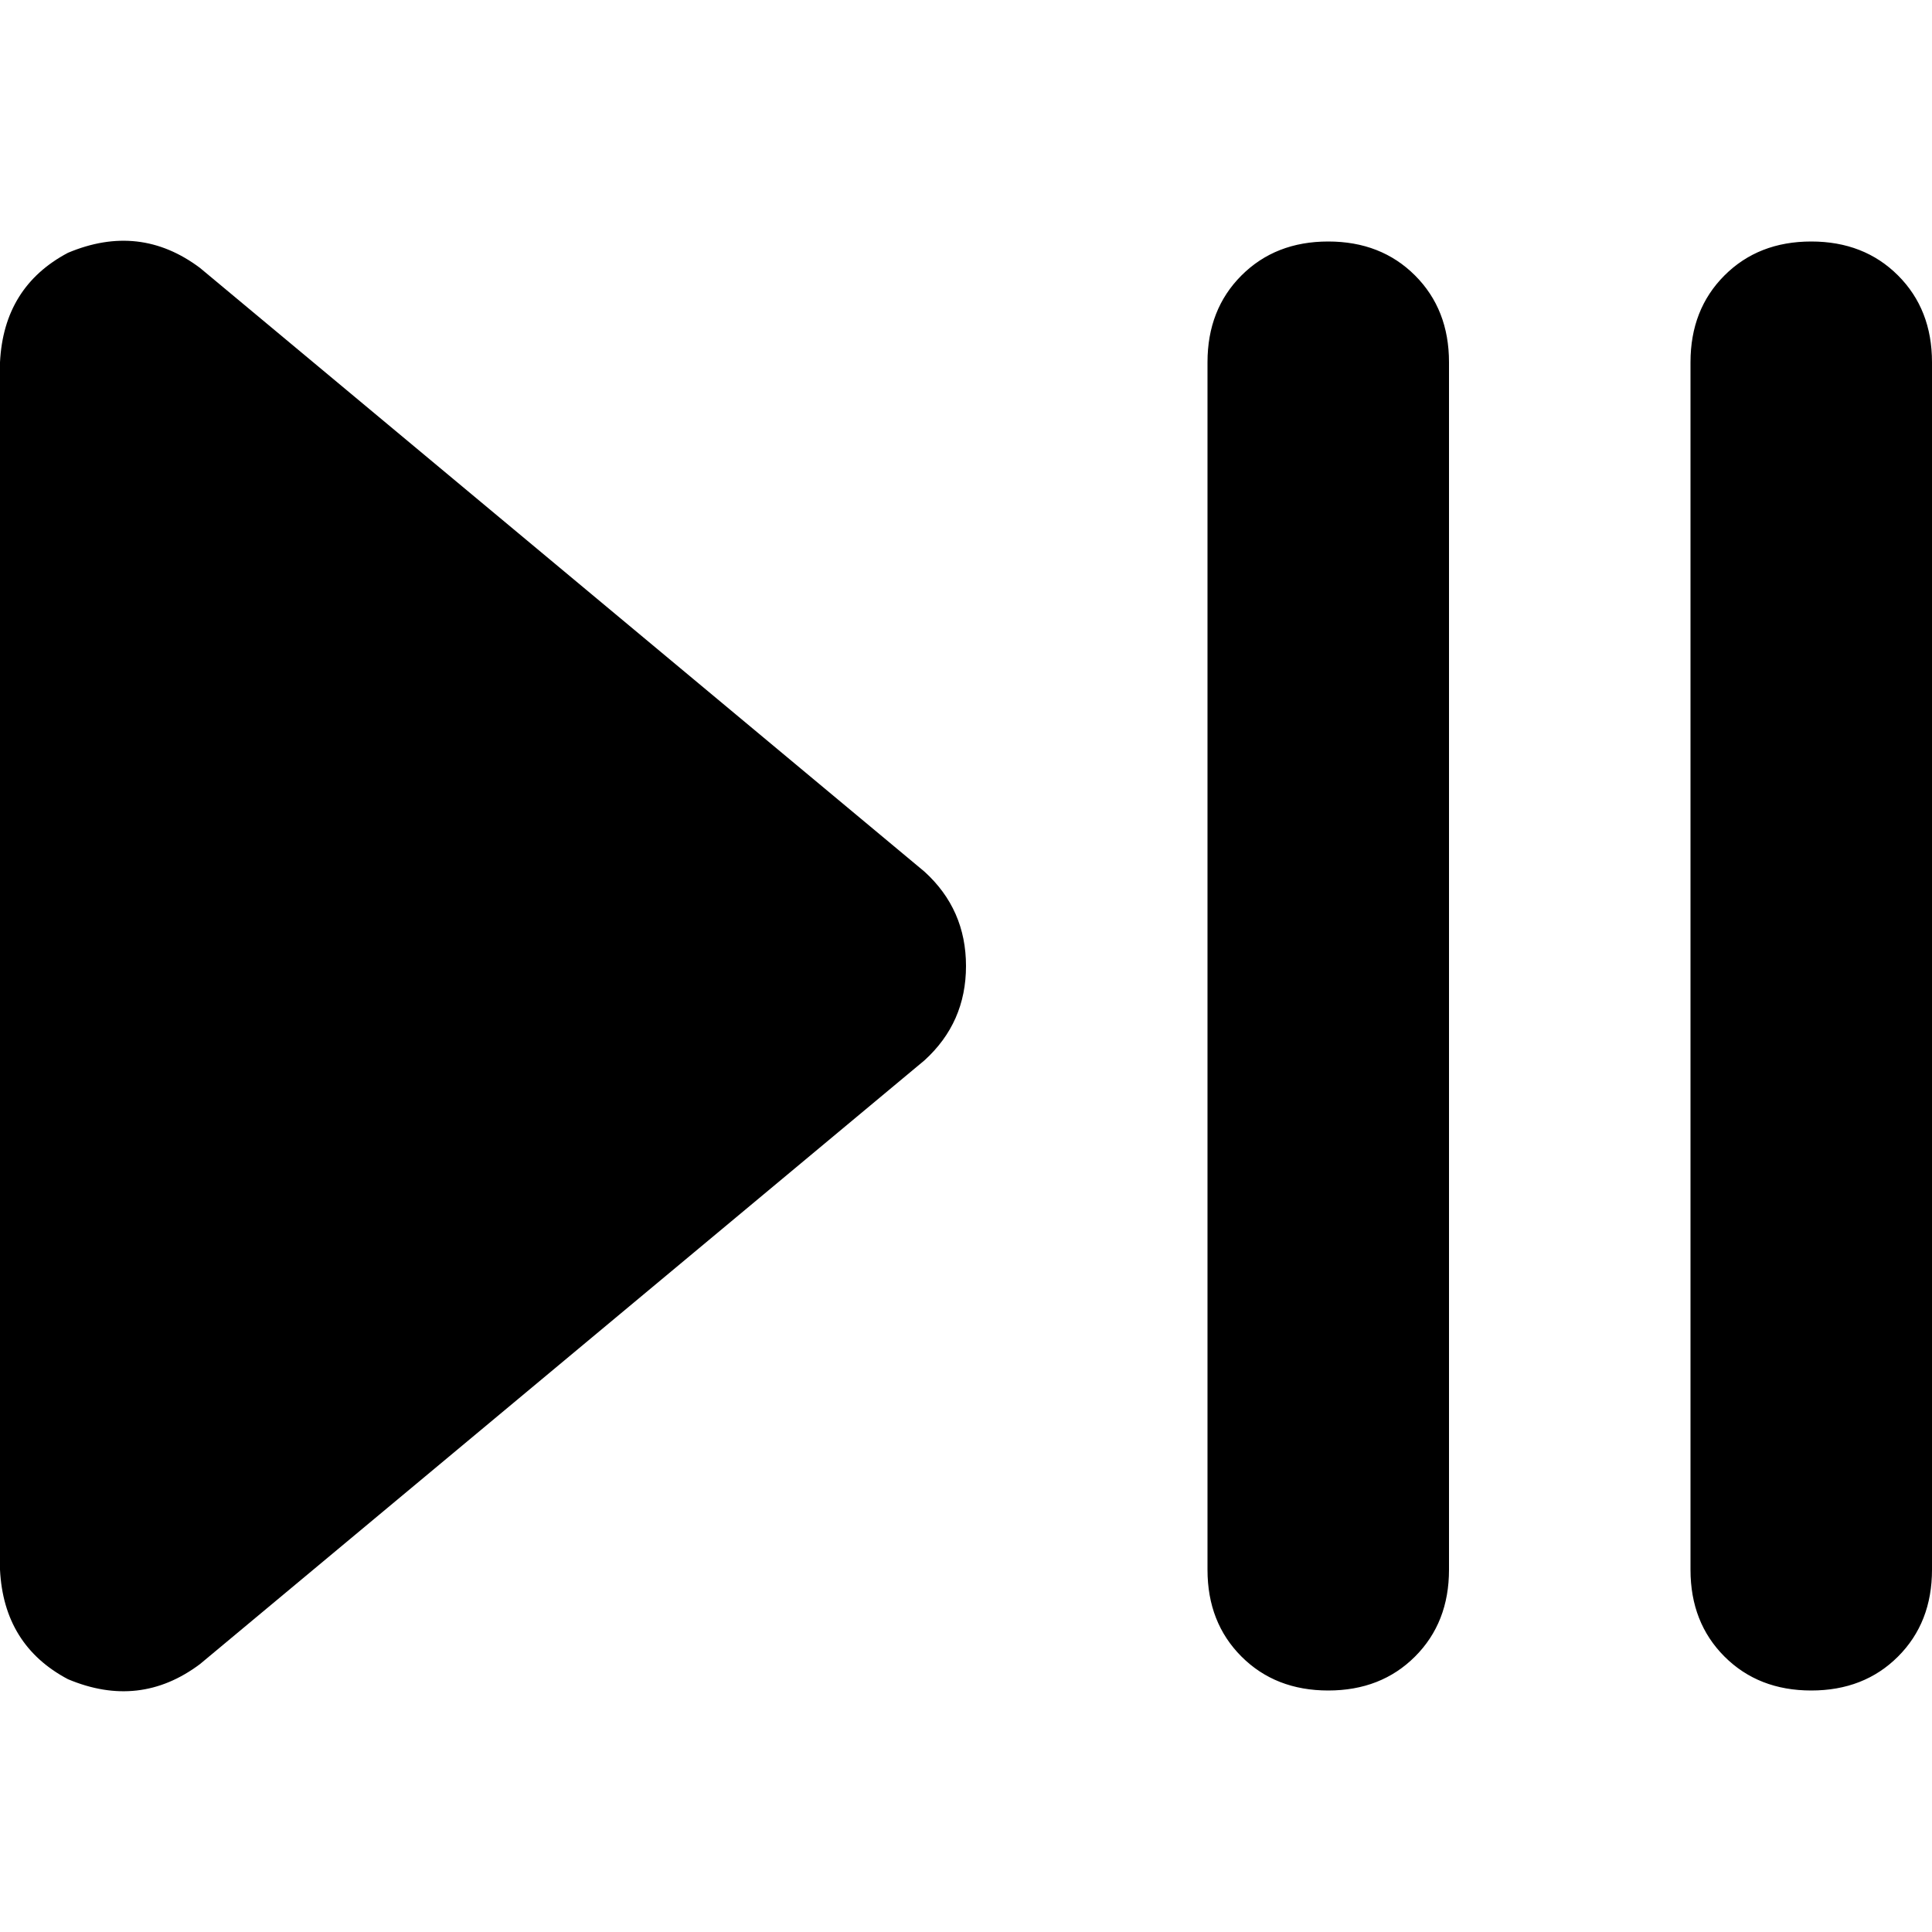<svg xmlns="http://www.w3.org/2000/svg" viewBox="0 0 512 512">
  <path d="M 53 71 Q 37 59 18 67 Q 1 76 0 96 L 0 416 L 0 416 Q 1 436 18 445 Q 37 453 53 441 L 245 281 L 245 281 Q 256 271 256 256 Q 256 241 245 231 L 53 71 L 53 71 Z M 384 96 Q 384 82 375 73 L 375 73 L 375 73 Q 366 64 352 64 Q 338 64 329 73 Q 320 82 320 96 L 320 416 L 320 416 Q 320 430 329 439 Q 338 448 352 448 Q 366 448 375 439 Q 384 430 384 416 L 384 96 L 384 96 Z M 512 96 Q 512 82 503 73 L 503 73 L 503 73 Q 494 64 480 64 Q 466 64 457 73 Q 448 82 448 96 L 448 416 L 448 416 Q 448 430 457 439 Q 466 448 480 448 Q 494 448 503 439 Q 512 430 512 416 L 512 96 L 512 96 Z" />
</svg>